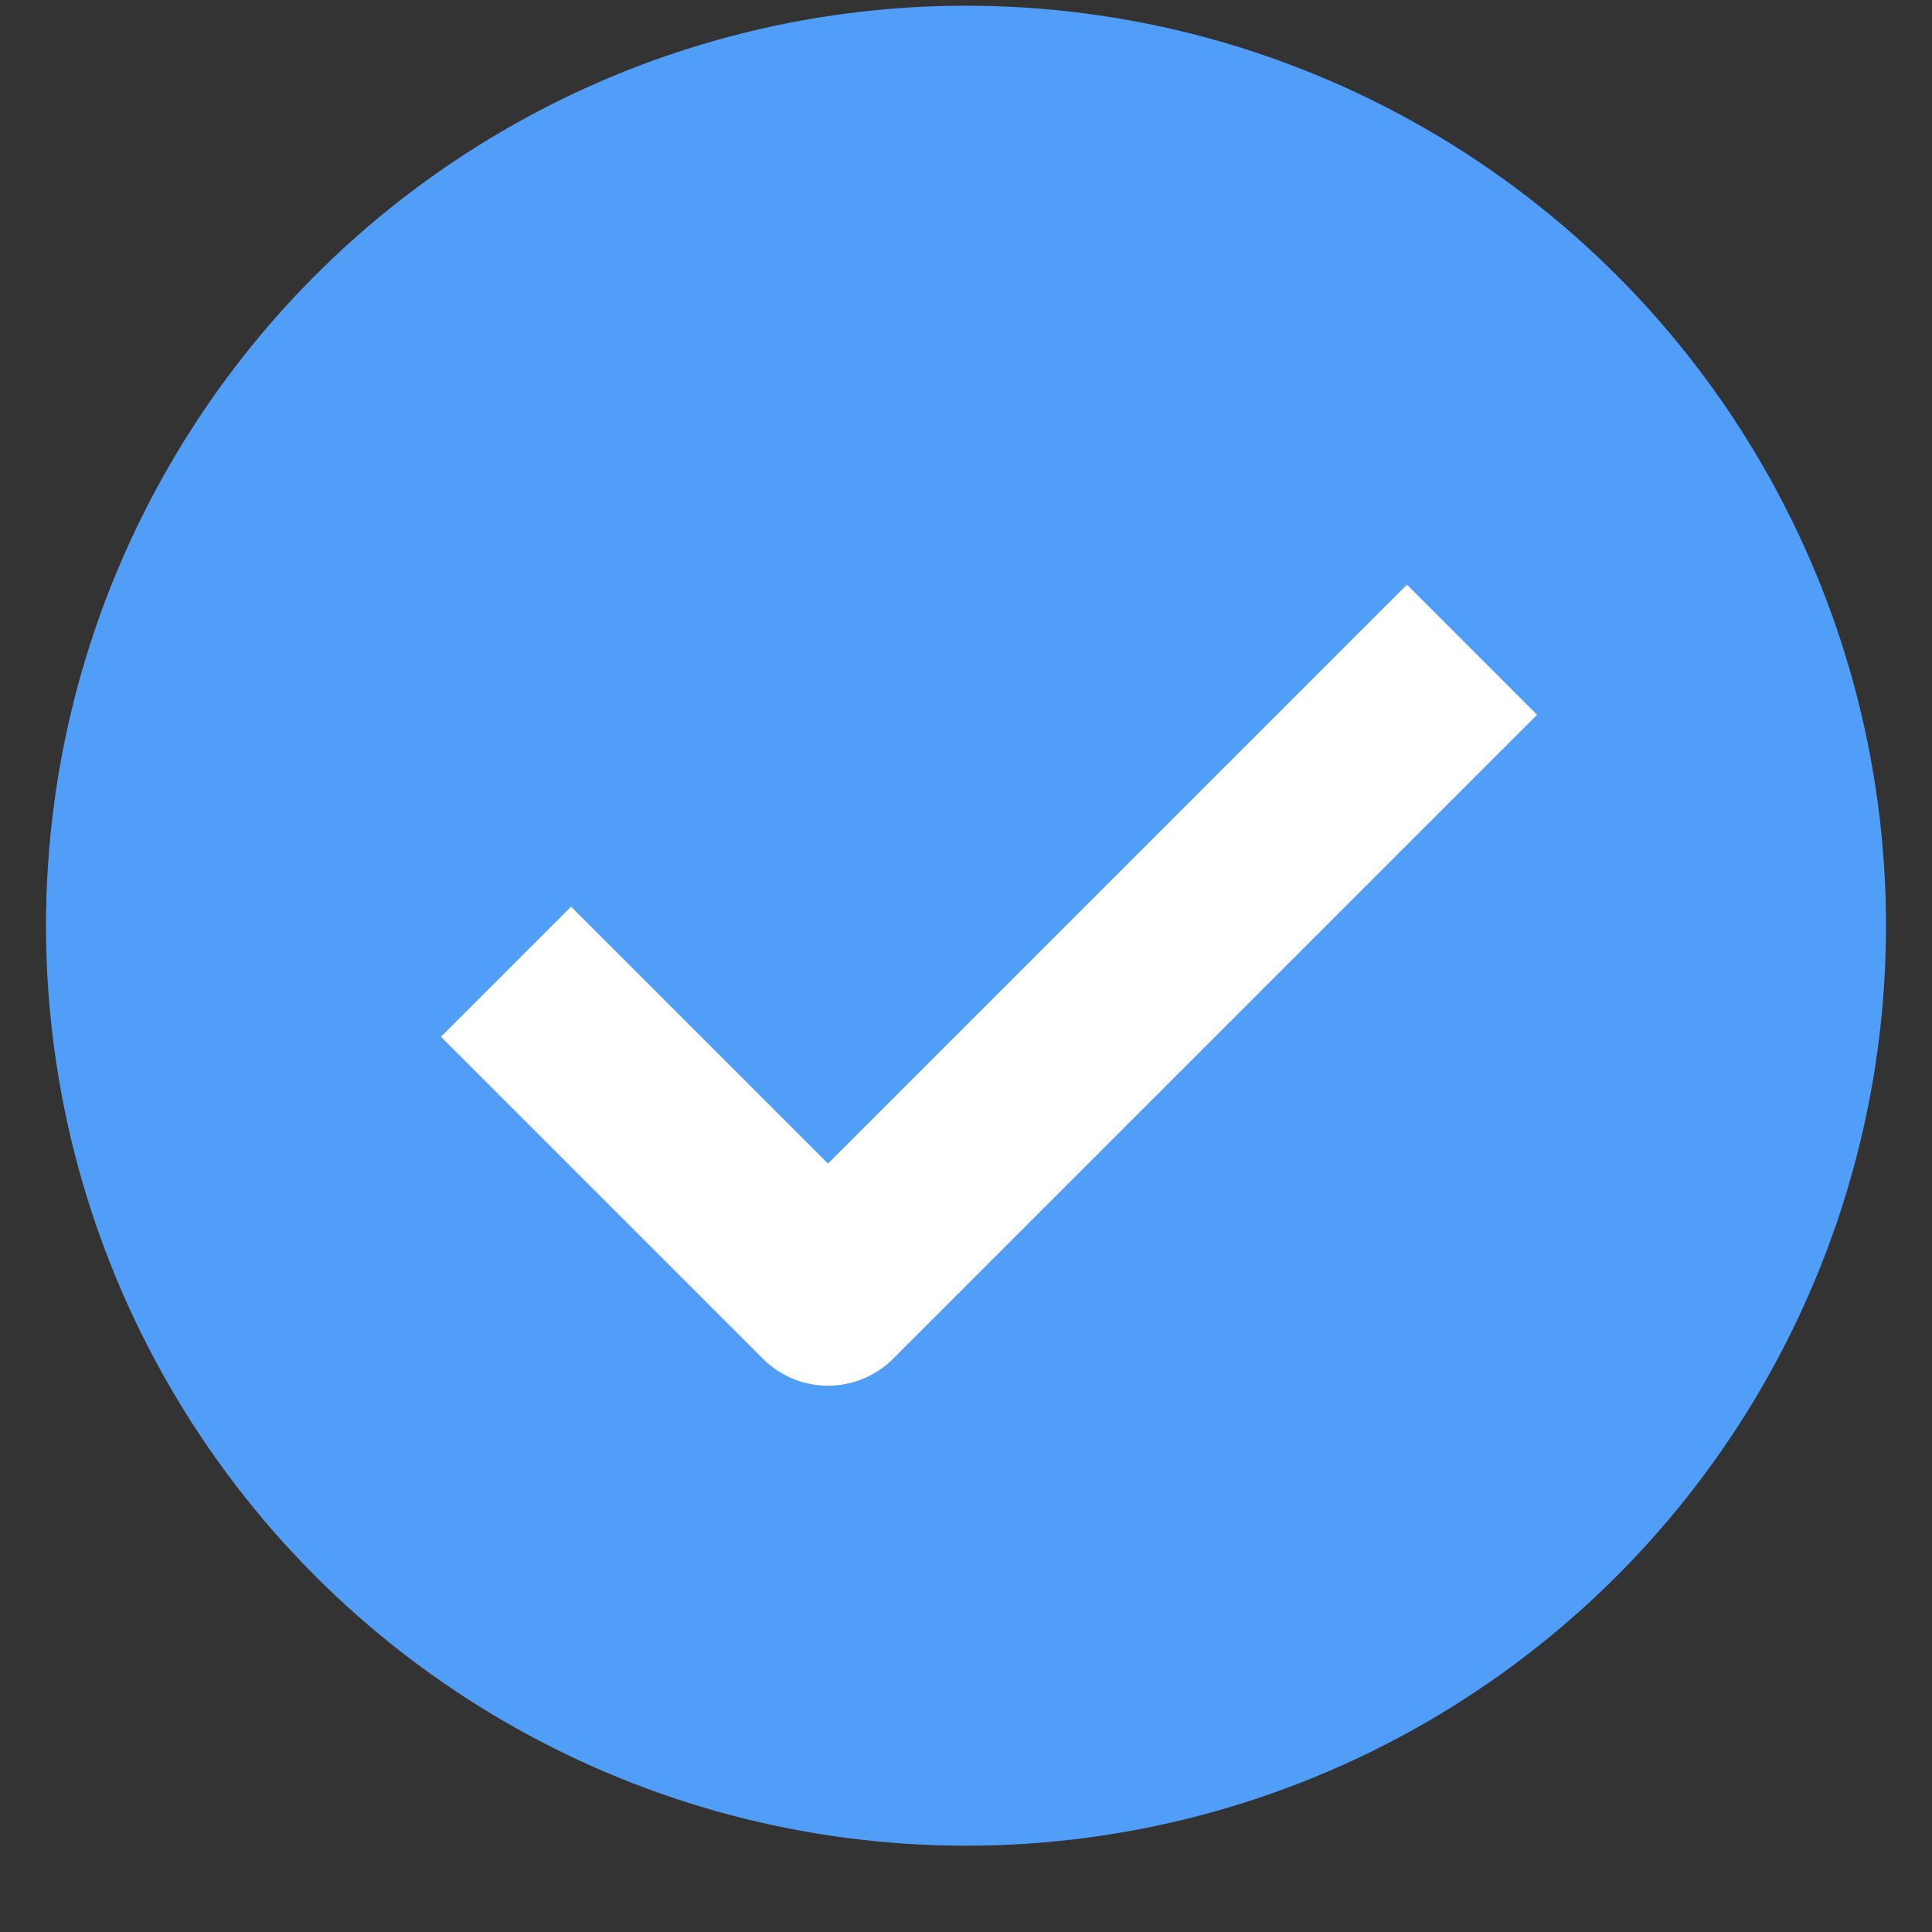 <svg width="21" height="21" viewBox="0 0 21 21" fill="none" xmlns="http://www.w3.org/2000/svg">
<rect x="0" y="0" width="21" height="21" fill="#333333" stroke="none"/>
<circle cx="10.5" cy="10.062" r="10" fill="#519EF8"/>
<path d="M5.5 10.562L9 14.062L16 7.062" stroke="white" stroke-width="2" stroke-linejoin="round"/>
</svg>
